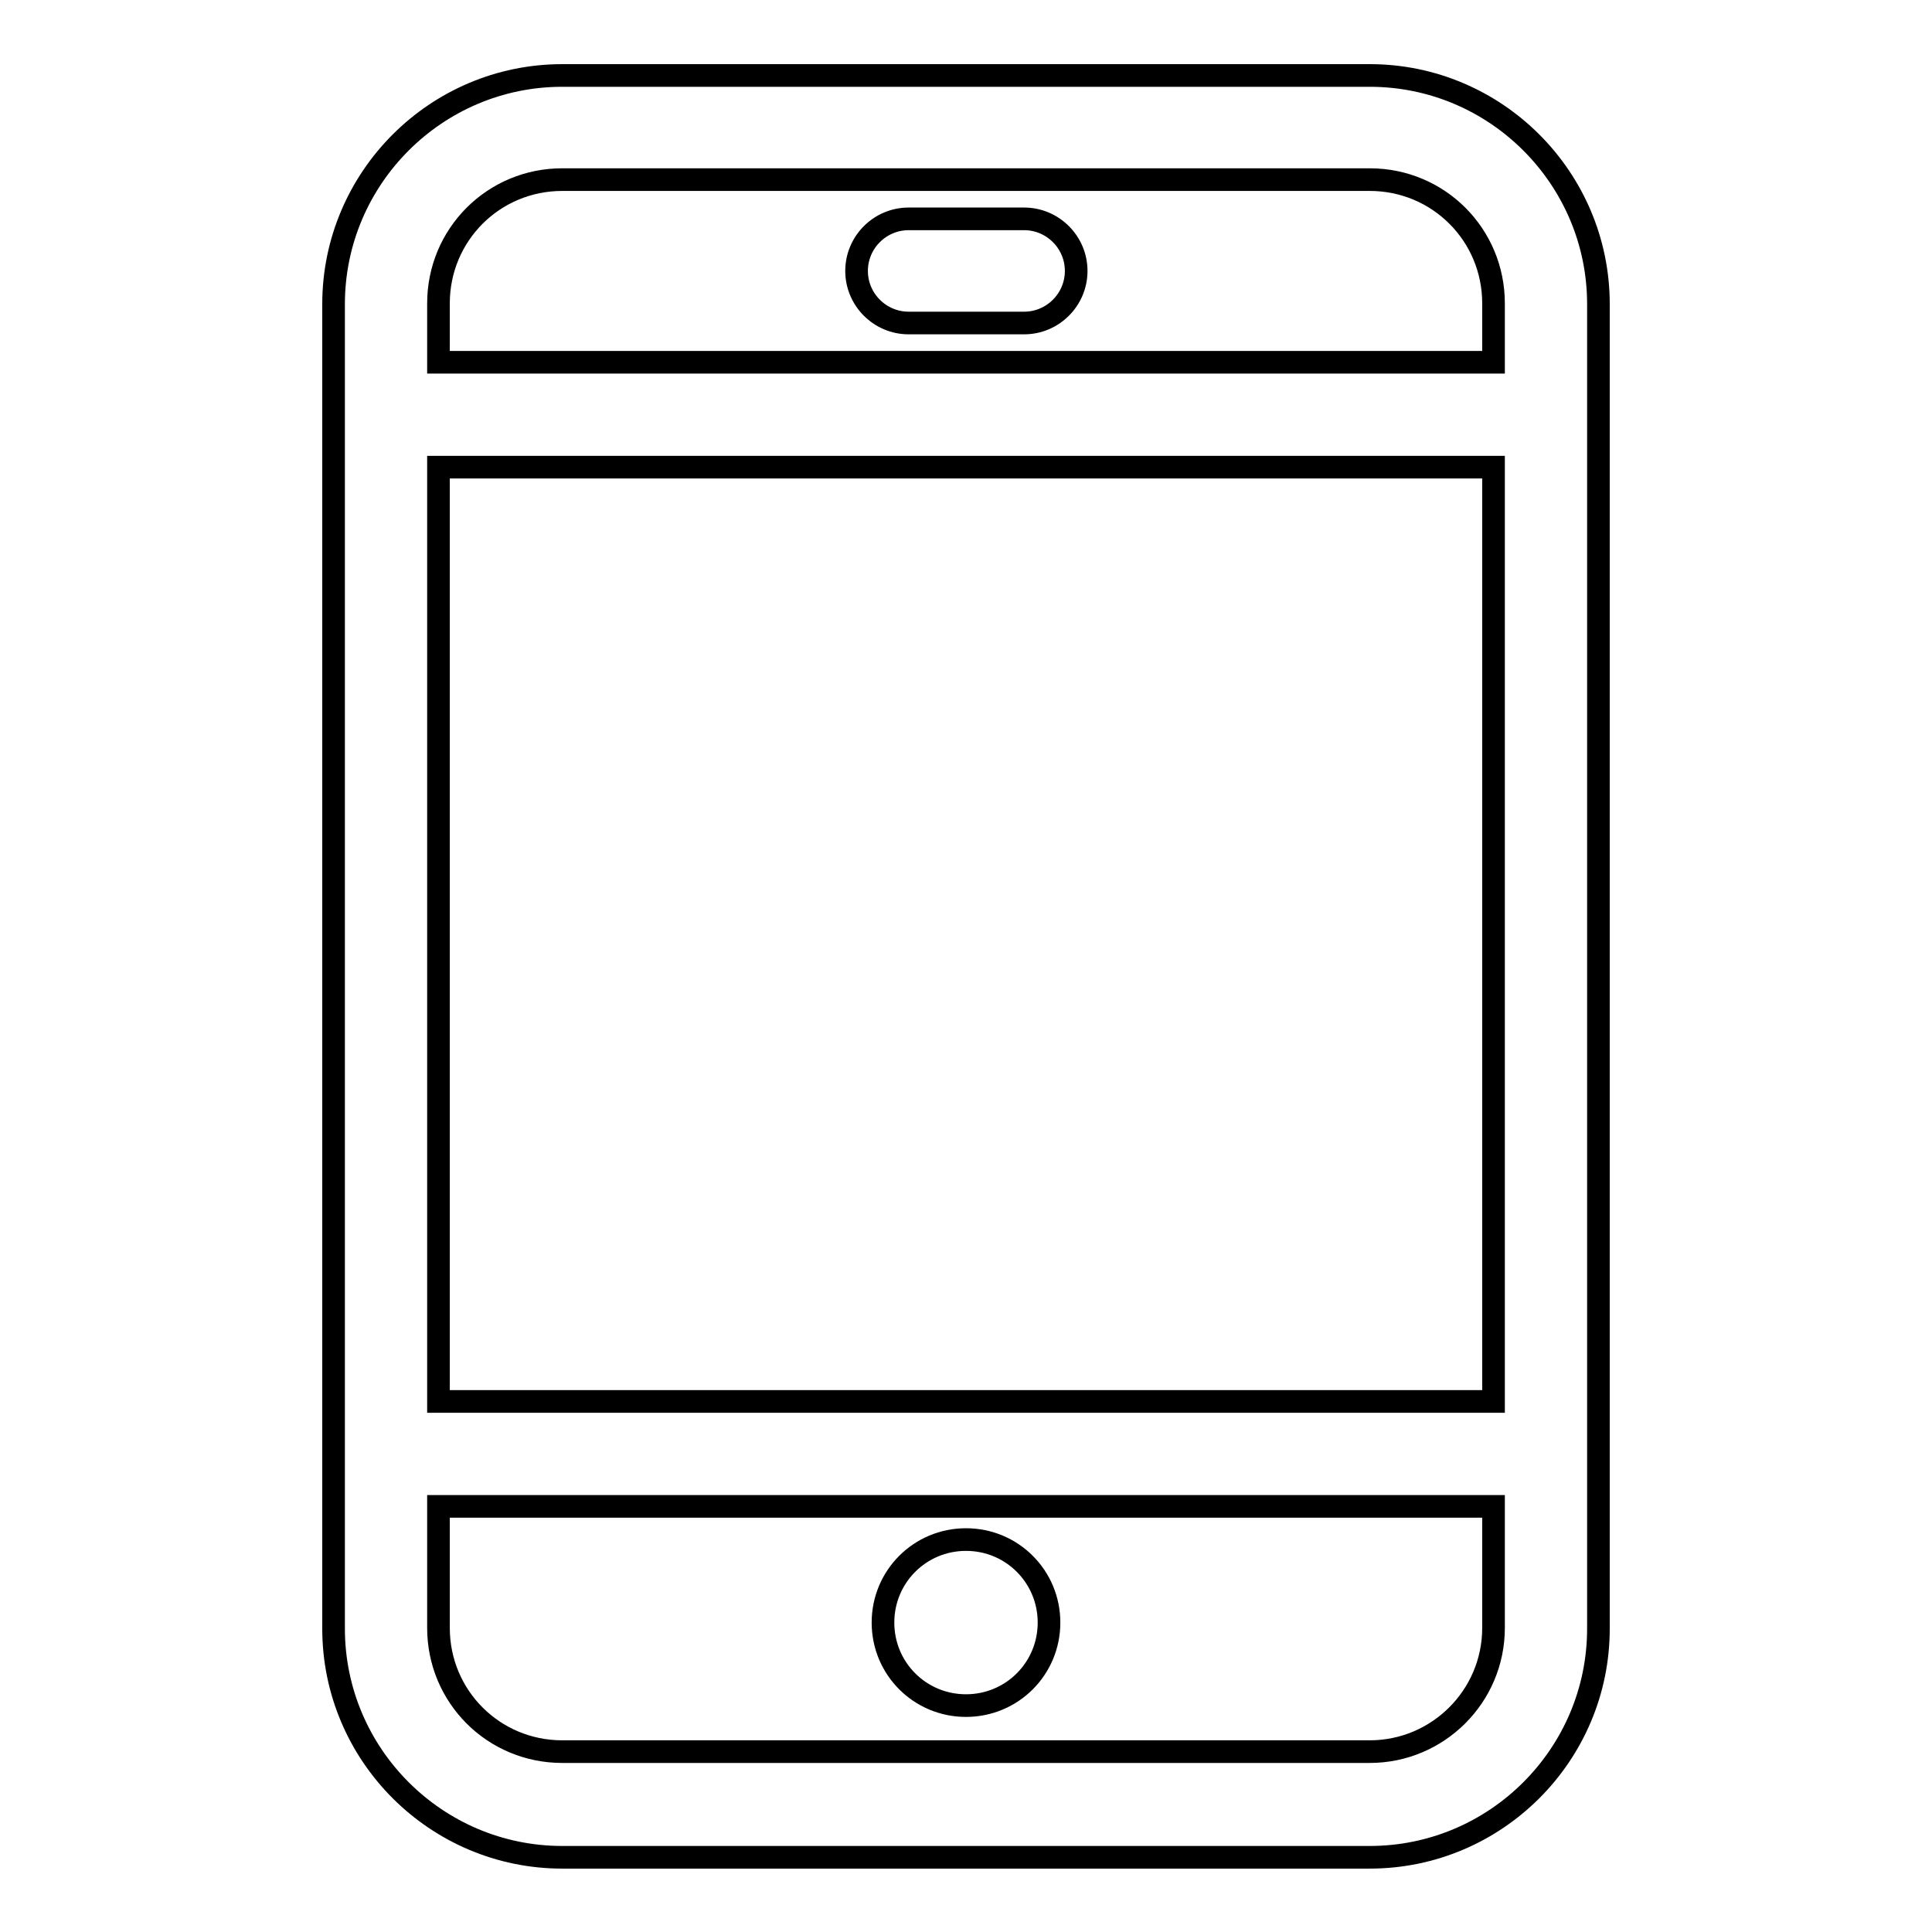 <?xml version="1.0" encoding="utf-8"?>
<!-- Svg Vector Icons : http://www.onlinewebfonts.com/icon -->
<!DOCTYPE svg PUBLIC "-//W3C//DTD SVG 1.1//EN" "http://www.w3.org/Graphics/SVG/1.1/DTD/svg11.dtd">
<svg version="1.1" xmlns="http://www.w3.org/2000/svg" xmlns:xlink="http://www.w3.org/1999/xlink" x="0px" y="0px" viewBox="0 0 256 256" enable-background="new 0 0 256 256" xml:space="preserve">
<g><g><path stroke-width="3" fill-opacity="0" stroke="#000000"  d="M181.5,10h-107c-16.7,0-30.3,13.6-30.3,30.3v175.5c0,16.7,13.6,30.3,30.3,30.3h107c16.7,0,30.3-13.6,30.3-30.3V40.3C211.8,23.6,198.2,10,181.5,10z M197.9,215.7c0,9.1-7.4,16.4-16.4,16.4h-107c-9.1,0-16.4-7.3-16.4-16.4v-16.1h139.8V215.7L197.9,215.7z M197.9,185.7H58.1V61.9h139.8V185.7z M197.9,48H58.1v-7.8c0-9.1,7.3-16.4,16.4-16.4h107c9.1,0,16.4,7.3,16.4,16.4V48L197.9,48z M135.7,29h-15.3c-3.8,0-6.9,3.1-6.9,6.9s3.1,6.9,6.9,6.9h15.3c3.8,0,6.9-3.1,6.9-6.9S139.5,29,135.7,29z M128,226c6.1,0,11-4.9,11-11c0-6.1-4.9-11-11-11c-6.1,0-11,4.9-11,11C117,221.1,121.9,226,128,226z"/></g></g>
</svg>